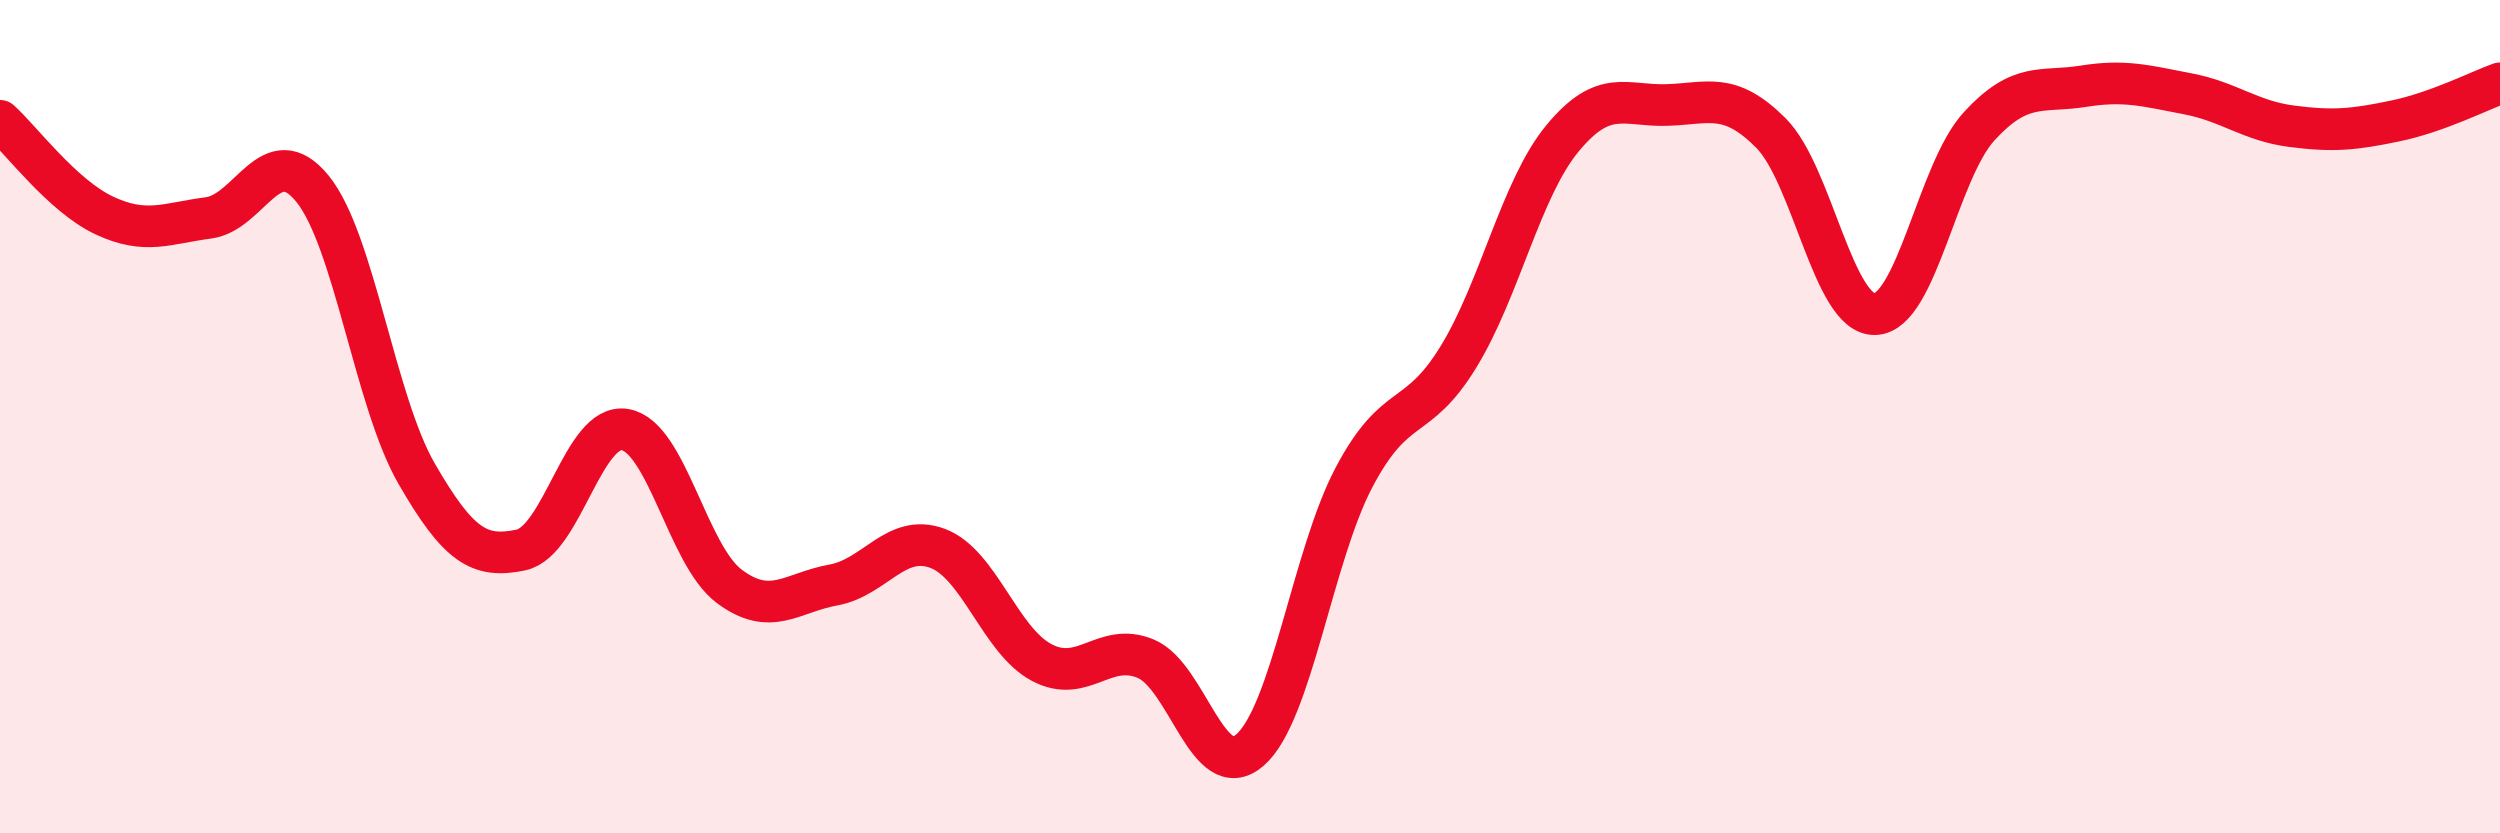 
    <svg width="60" height="20" viewBox="0 0 60 20" xmlns="http://www.w3.org/2000/svg">
      <path
        d="M 0,2.9 C 0.5,3.35 1.5,4.7 2.5,5.17 C 3.5,5.64 4,5.36 5,5.23 C 6,5.1 6.5,3.3 7.5,4.53 C 8.5,5.76 9,9.64 10,11.37 C 11,13.1 11.5,13.41 12.5,13.2 C 13.5,12.99 14,10.14 15,10.31 C 16,10.48 16.5,13.32 17.5,14.07 C 18.5,14.82 19,14.22 20,14.04 C 21,13.86 21.5,12.79 22.5,13.16 C 23.5,13.53 24,15.37 25,15.9 C 26,16.43 26.5,15.39 27.5,15.81 C 28.5,16.23 29,18.87 30,18 C 31,17.13 31.5,13.34 32.5,11.45 C 33.5,9.56 34,10.2 35,8.57 C 36,6.94 36.5,4.53 37.5,3.32 C 38.5,2.11 39,2.55 40,2.52 C 41,2.49 41.5,2.19 42.5,3.19 C 43.5,4.19 44,7.57 45,7.54 C 46,7.51 46.5,4.12 47.5,3.03 C 48.5,1.94 49,2.23 50,2.07 C 51,1.91 51.5,2.06 52.5,2.25 C 53.5,2.44 54,2.9 55,3.03 C 56,3.16 56.5,3.11 57.5,2.9 C 58.5,2.69 59.5,2.18 60,2L60 20L0 20Z"
        fill="#EB0A25"
        opacity="0.1"
        stroke-linecap="round"
        stroke-linejoin="round"
      />
      <path
        d="M 0,2.9 C 0.5,3.35 1.5,4.7 2.5,5.17 C 3.5,5.64 4,5.36 5,5.23 C 6,5.1 6.5,3.3 7.5,4.53 C 8.5,5.76 9,9.64 10,11.37 C 11,13.1 11.5,13.41 12.5,13.2 C 13.5,12.99 14,10.14 15,10.31 C 16,10.48 16.5,13.32 17.5,14.07 C 18.5,14.82 19,14.22 20,14.04 C 21,13.86 21.5,12.79 22.5,13.16 C 23.5,13.53 24,15.37 25,15.9 C 26,16.43 26.5,15.39 27.5,15.81 C 28.5,16.23 29,18.87 30,18 C 31,17.13 31.5,13.34 32.5,11.45 C 33.5,9.56 34,10.2 35,8.57 C 36,6.94 36.5,4.53 37.5,3.32 C 38.5,2.11 39,2.55 40,2.52 C 41,2.49 41.5,2.19 42.5,3.19 C 43.5,4.19 44,7.57 45,7.54 C 46,7.51 46.5,4.12 47.5,3.03 C 48.5,1.94 49,2.23 50,2.07 C 51,1.91 51.5,2.06 52.5,2.25 C 53.5,2.44 54,2.9 55,3.03 C 56,3.16 56.5,3.11 57.5,2.9 C 58.5,2.69 59.5,2.18 60,2"
        stroke="#EB0A25"
        stroke-width="1"
        fill="none"
        stroke-linecap="round"
        stroke-linejoin="round"
      />
    </svg>
  